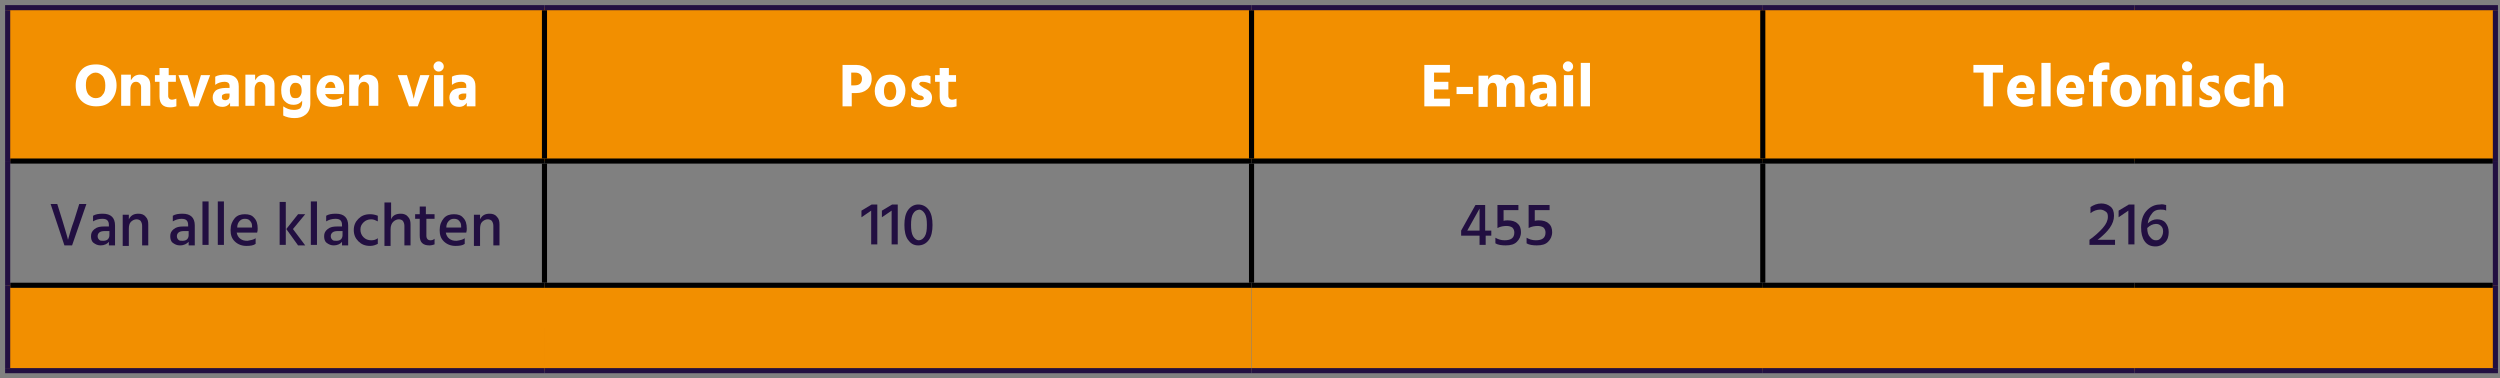 <?xml version="1.0" encoding="utf-8"?>
<!-- Generator: Adobe Illustrator 25.2.1, SVG Export Plug-In . SVG Version: 6.00 Build 0)  -->
<svg xmlns="http://www.w3.org/2000/svg" xmlns:xlink="http://www.w3.org/1999/xlink" version="1.1" id="Laag_1" x="0px" y="0px" viewBox="0 0 489 74" style="enable-background:new 0 0 489 74;" xml:space="preserve" width="489" height="74">
<rect x="0" y="0" width="489" height="74" fill="#808080" stroke="none"/>
<style type="text/css">
	.st0{fill:#F28F00;}
	.st1{fill:none;stroke:#000000;stroke-miterlimit:10;}
	.st2{clip-path:url(#SVGID_2_);fill:none;stroke:#000000;stroke-miterlimit:10;}
	.st3{clip-path:url(#SVGID_4_);fill:none;stroke:#000000;stroke-miterlimit:10;}
	.st4{clip-path:url(#SVGID_4_);fill:none;stroke:#220F41;stroke-miterlimit:10;}
	.st5{fill:#FFFFFF;}
	.st6{fill:#220F41;}
</style>
<path class="st0" d="M1.5,72.5h105V55.8H1.5V72.5z M106.5,72.5h138.2V55.8H106.5V72.5z M244.8,72.5h100V55.8h-100V72.5z M344.8,72.5  h72.8V55.8h-72.8V72.5z M417.5,72.5h70.6V55.8h-70.6V72.5z M1.5,31.5h105v-30H1.5V31.5z M106.5,31.5h138.2v-30H106.5V31.5z   M244.8,31.5h100v-30h-100V31.5z M344.8,31.5h143.4v-30H344.8V31.5z"/>
<line class="st1" x1="106.5" y1="31" x2="106.5" y2="2"/>
<line class="st1" x1="244.8" y1="31" x2="244.8" y2="2"/>
<line class="st1" x1="344.8" y1="31" x2="344.8" y2="2"/>
<line class="st1" x1="2" y1="31.5" x2="106.5" y2="31.5"/>
<line class="st1" x1="106.5" y1="31.5" x2="244.8" y2="31.5"/>
<line class="st1" x1="106.5" y1="55.3" x2="106.5" y2="32"/>
<line class="st1" x1="244.8" y1="31.5" x2="344.8" y2="31.5"/>
<line class="st1" x1="244.8" y1="55.3" x2="244.8" y2="32"/>
<line class="st1" x1="344.8" y1="31.5" x2="417.5" y2="31.5"/>
<line class="st1" x1="344.8" y1="55.3" x2="344.8" y2="32"/>
<g>
	<defs>
		<rect id="SVGID_1_" y="0" width="489" height="74"/>
	</defs>
	<clipPath id="SVGID_2_">
		<use xlink:href="#SVGID_1_" style="overflow:visible;"/>
	</clipPath>
	<line class="st2" x1="417.5" y1="31.5" x2="487.6" y2="31.5"/>
</g>
<line class="st1" x1="2" y1="55.8" x2="106.5" y2="55.8"/>
<line class="st1" x1="106.5" y1="55.8" x2="244.8" y2="55.8"/>
<line class="st1" x1="244.8" y1="55.8" x2="344.8" y2="55.8"/>
<line class="st1" x1="344.8" y1="55.8" x2="417.5" y2="55.8"/>
<g>
	<defs>
		<rect id="SVGID_3_" y="0" width="489" height="74"/>
	</defs>
	<clipPath id="SVGID_4_">
		<use xlink:href="#SVGID_3_" style="overflow:visible;"/>
	</clipPath>
	<line class="st3" x1="417.5" y1="55.8" x2="487.6" y2="55.8"/>
	<line class="st4" x1="1" y1="1.5" x2="106.5" y2="1.5"/>
	<line class="st4" x1="1.5" y1="31.5" x2="1.5" y2="2"/>
	<line class="st4" x1="106.5" y1="1.5" x2="244.8" y2="1.5"/>
	<line class="st4" x1="244.8" y1="1.5" x2="344.8" y2="1.5"/>
	<line class="st4" x1="344.8" y1="1.5" x2="417.5" y2="1.5"/>
	<line class="st4" x1="417.5" y1="1.5" x2="488.6" y2="1.5"/>
	<line class="st4" x1="488.1" y1="31.5" x2="488.1" y2="2"/>
	<line class="st4" x1="1.5" y1="55.8" x2="1.5" y2="31.5"/>
	<line class="st4" x1="488.1" y1="55.8" x2="488.1" y2="31.5"/>
	<line class="st4" x1="1.5" y1="72" x2="1.5" y2="55.8"/>
	<line class="st4" x1="488.1" y1="72" x2="488.1" y2="55.8"/>
	<line class="st4" x1="1" y1="72.5" x2="106.5" y2="72.5"/>
	<line class="st4" x1="106.5" y1="72.5" x2="244.8" y2="72.5"/>
	<line class="st4" x1="244.8" y1="72.5" x2="344.8" y2="72.5"/>
	<line class="st4" x1="344.8" y1="72.5" x2="417.5" y2="72.5"/>
	<line class="st4" x1="417.5" y1="72.5" x2="488.6" y2="72.5"/>
</g>
<g>
	<path class="st5" d="M14.8,16.7c0-1.2,0.4-2.2,1.1-3c0.7-0.8,1.7-1.1,2.9-1.1c1.2,0,2.2,0.4,2.9,1.1c0.7,0.8,1.1,1.8,1.1,3   c0,1.2-0.4,2.2-1.1,3c-0.7,0.8-1.7,1.1-2.9,1.1c-1.2,0-2.2-0.4-2.9-1.1C15.2,19,14.8,18,14.8,16.7z M17.3,14.9   c-0.4,0.4-0.5,1-0.5,1.8c0,0.8,0.2,1.4,0.5,1.8c0.4,0.4,0.8,0.7,1.4,0.7s1.1-0.2,1.4-0.7c0.4-0.4,0.5-1,0.5-1.8   c0-0.8-0.2-1.4-0.5-1.8c-0.4-0.4-0.8-0.7-1.4-0.7S17.7,14.5,17.3,14.9z"/>
	<path class="st5" d="M25.6,14.7v1c0.2-0.3,0.4-0.6,0.7-0.8c0.3-0.2,0.7-0.3,1.1-0.3c0.6,0,1.1,0.2,1.5,0.6s0.5,0.9,0.5,1.6v3.9   h-1.8v-3.6c0-0.4-0.1-0.6-0.3-0.8s-0.4-0.3-0.7-0.3c-0.3,0-0.6,0.1-0.8,0.4s-0.3,0.6-0.3,1.1v3.2h-1.8v-6.1H25.6z"/>
	<path class="st5" d="M32.9,16v2.8c0,0.2,0.1,0.4,0.2,0.5c0.1,0.1,0.3,0.2,0.5,0.2c0.3,0,0.6-0.1,0.9-0.2v1.5   c-0.3,0.1-0.7,0.2-1.2,0.2c-1.4,0-2.1-0.7-2.1-2.1V16h-0.9v-1.3h0.9v-1.4h1.8v1.4h1.4V16H32.9z"/>
	<path class="st5" d="M37.1,20.8l-2.2-6.1h1.8l0.8,2.6c0.1,0.4,0.2,0.8,0.3,1.1s0.1,0.6,0.2,0.8l0,0.2c0.1-0.5,0.3-1.2,0.5-2.1   l0.8-2.6h1.8l-2.3,6.1H37.1z"/>
	<path class="st5" d="M42.1,16.6V15c0.5-0.3,1.2-0.4,2.1-0.4c0.9,0,1.5,0.2,1.9,0.6c0.4,0.4,0.6,0.9,0.6,1.7v3.9H45v-0.7   c-0.3,0.5-0.8,0.8-1.5,0.8c-0.6,0-1.1-0.2-1.4-0.5c-0.3-0.3-0.5-0.8-0.5-1.3c0-0.6,0.2-1,0.6-1.4c0.4-0.3,1.1-0.5,1.9-0.5h0.8v-0.4   c0-0.5-0.3-0.8-1-0.8C43.3,16,42.6,16.2,42.1,16.6z M44.9,18.3h-0.6c-0.3,0-0.5,0.1-0.7,0.2c-0.2,0.1-0.2,0.3-0.2,0.5   c0,0.4,0.2,0.6,0.7,0.6c0.2,0,0.4-0.1,0.6-0.2c0.1-0.2,0.2-0.4,0.2-0.6V18.3z"/>
	<path class="st5" d="M49.9,14.7v1c0.2-0.3,0.4-0.6,0.7-0.8c0.3-0.2,0.7-0.3,1.1-0.3c0.6,0,1.1,0.2,1.5,0.6s0.5,0.9,0.5,1.6v3.9   h-1.8v-3.6c0-0.4-0.1-0.6-0.3-0.8s-0.4-0.3-0.7-0.3c-0.3,0-0.6,0.1-0.8,0.4s-0.3,0.6-0.3,1.1v3.2h-1.8v-6.1H49.9z"/>
	<path class="st5" d="M59,14.7h1.7v5.5c0,1-0.3,1.7-0.9,2.2c-0.6,0.5-1.3,0.7-2.2,0.7c-0.9,0-1.6-0.2-2.2-0.5v-1.8   c0.6,0.4,1.2,0.7,2.1,0.7c0.5,0,0.9-0.1,1.2-0.3c0.2-0.2,0.4-0.6,0.4-1.1v-0.4c-0.4,0.5-0.9,0.8-1.7,0.8c-0.7,0-1.2-0.2-1.7-0.7   c-0.5-0.5-0.7-1.2-0.7-2.2c0-0.9,0.2-1.6,0.7-2.1c0.5-0.6,1.1-0.8,1.8-0.8c0.7,0,1.3,0.3,1.6,0.9V14.7z M57.8,19.2   c0.4,0,0.7-0.1,0.9-0.4c0.2-0.3,0.3-0.6,0.3-1c0-1.1-0.4-1.6-1.2-1.6c-0.4,0-0.6,0.1-0.8,0.4c-0.2,0.3-0.3,0.6-0.3,1.1   c0,0.5,0.1,0.9,0.3,1.2C57.1,19.1,57.4,19.2,57.8,19.2z"/>
	<path class="st5" d="M66.9,19v1.5c-0.4,0.3-1.1,0.4-1.9,0.4c-1,0-1.8-0.3-2.3-0.9s-0.8-1.3-0.8-2.2c0-1,0.3-1.7,0.8-2.3   c0.5-0.5,1.2-0.8,2-0.8c0.8,0,1.5,0.2,1.9,0.7c0.5,0.5,0.7,1.2,0.7,2.1c0,0.2,0,0.5-0.1,0.9h-3.6c0.1,0.3,0.3,0.6,0.6,0.8   s0.7,0.3,1.1,0.3C65.9,19.5,66.4,19.3,66.9,19z M65.6,17.2v-0.1c-0.1-0.7-0.4-1.1-0.9-1.1c-0.3,0-0.5,0.1-0.7,0.3   c-0.2,0.2-0.4,0.5-0.4,0.9H65.6z"/>
	<path class="st5" d="M70.2,14.7v1c0.2-0.3,0.4-0.6,0.7-0.8c0.3-0.2,0.7-0.3,1.1-0.3c0.6,0,1.1,0.2,1.5,0.6s0.5,0.9,0.5,1.6v3.9   h-1.8v-3.6c0-0.4-0.1-0.6-0.3-0.8s-0.4-0.3-0.7-0.3c-0.3,0-0.6,0.1-0.8,0.4s-0.3,0.6-0.3,1.1v3.2h-1.8v-6.1H70.2z"/>
	<path class="st5" d="M80,20.8l-2.2-6.1h1.8l0.8,2.6c0.1,0.4,0.2,0.8,0.3,1.1s0.1,0.6,0.2,0.8l0,0.2c0.1-0.5,0.3-1.2,0.5-2.1   l0.8-2.6h1.8l-2.3,6.1H80z"/>
	<path class="st5" d="M85.1,13.7c-0.2-0.2-0.3-0.4-0.3-0.7c0-0.3,0.1-0.5,0.3-0.7c0.2-0.2,0.4-0.3,0.7-0.3c0.3,0,0.5,0.1,0.7,0.3   c0.2,0.2,0.3,0.4,0.3,0.7c0,0.3-0.1,0.5-0.3,0.7c-0.2,0.2-0.4,0.3-0.7,0.3C85.5,14,85.3,13.9,85.1,13.7z M84.9,20.8v-6.1h1.8v6.1   H84.9z"/>
	<path class="st5" d="M88.4,16.6V15c0.5-0.3,1.2-0.4,2.1-0.4c0.9,0,1.5,0.2,1.9,0.6c0.4,0.4,0.6,0.9,0.6,1.7v3.9h-1.7v-0.7   c-0.3,0.5-0.8,0.8-1.5,0.8c-0.6,0-1.1-0.2-1.4-0.5c-0.3-0.3-0.5-0.8-0.5-1.3c0-0.6,0.2-1,0.6-1.4c0.4-0.3,1.1-0.5,1.9-0.5h0.8v-0.4   c0-0.5-0.3-0.8-1-0.8C89.5,16,88.9,16.2,88.4,16.6z M91.2,18.3h-0.6c-0.3,0-0.5,0.1-0.7,0.2c-0.2,0.1-0.2,0.3-0.2,0.5   c0,0.4,0.2,0.6,0.7,0.6c0.2,0,0.4-0.1,0.6-0.2c0.1-0.2,0.2-0.4,0.2-0.6V18.3z"/>
</g>
<g>
	<path class="st5" d="M164.7,12.7h2.8c0.9,0,1.6,0.3,2.2,0.8c0.6,0.5,0.8,1.1,0.8,1.9c0,0.9-0.3,1.6-0.9,2.1   c-0.6,0.5-1.3,0.7-2.1,0.7h-0.9v2.6h-1.8V12.7z M166.5,16.7h0.6c1,0,1.5-0.4,1.5-1.3c0-0.8-0.5-1.2-1.4-1.2h-0.7V16.7z"/>
	<path class="st5" d="M174.1,20.9c-1,0-1.7-0.3-2.2-0.9c-0.5-0.6-0.8-1.3-0.8-2.2c0-0.9,0.3-1.7,0.8-2.3s1.3-0.9,2.2-0.9   c0.9,0,1.7,0.3,2.2,0.9c0.5,0.6,0.8,1.3,0.8,2.2c0,0.9-0.3,1.7-0.8,2.3C175.7,20.6,175,20.9,174.1,20.9z M174.1,16   c-0.4,0-0.7,0.2-0.9,0.5c-0.2,0.3-0.3,0.8-0.3,1.3s0.1,0.9,0.3,1.3c0.2,0.3,0.5,0.5,0.9,0.5c0.4,0,0.7-0.2,0.9-0.5   c0.2-0.3,0.3-0.7,0.3-1.3C175.2,16.6,174.8,16,174.1,16z"/>
	<path class="st5" d="M182,14.9v1.5c-0.4-0.2-0.9-0.4-1.5-0.4c-0.2,0-0.4,0-0.5,0.1c-0.1,0.1-0.2,0.2-0.2,0.3c0,0.1,0,0.1,0.1,0.2   s0.1,0.1,0.2,0.2c0.1,0.1,0.2,0.1,0.3,0.2s0.2,0.1,0.3,0.2c0.1,0.1,0.3,0.1,0.4,0.2c0.4,0.2,0.7,0.4,0.9,0.7c0.2,0.3,0.3,0.6,0.3,1   c0,0.6-0.2,1.1-0.6,1.4c-0.4,0.3-1,0.5-1.7,0.5c-0.7,0-1.4-0.1-1.8-0.4v-1.6c0.6,0.4,1.1,0.6,1.8,0.6c0.4,0,0.7-0.1,0.7-0.4   c0-0.1,0-0.1-0.1-0.2c0-0.1-0.1-0.1-0.2-0.2c-0.1-0.1-0.2-0.1-0.3-0.1s-0.2-0.1-0.3-0.1s-0.3-0.1-0.3-0.2c-0.8-0.4-1.2-1-1.2-1.7   c0-0.6,0.2-1.1,0.7-1.4c0.5-0.3,1-0.5,1.7-0.5C181.1,14.7,181.6,14.7,182,14.9z"/>
	<path class="st5" d="M185.5,16v2.8c0,0.2,0.1,0.4,0.2,0.5c0.1,0.1,0.3,0.2,0.5,0.2c0.3,0,0.6-0.1,0.9-0.2v1.5   c-0.3,0.1-0.7,0.2-1.2,0.2c-1.4,0-2.1-0.7-2.1-2.1V16h-0.9v-1.3h0.9v-1.4h1.8v1.4h1.4V16H185.5z"/>
</g>
<g>
	<path class="st5" d="M280.4,19.3h3.2v1.5h-5v-8.1h5v1.5h-3.1V16h2.8v1.5h-2.8V19.3z"/>
	<path class="st5" d="M284.9,18.4v-1.4h3.2v1.4H284.9z"/>
	<path class="st5" d="M291.1,14.7v0.9c0.3-0.7,0.9-1,1.7-1c0.9,0,1.4,0.4,1.7,1.2c0.1-0.4,0.4-0.6,0.7-0.8c0.3-0.2,0.7-0.3,1.1-0.3   c0.6,0,1.1,0.2,1.4,0.6c0.3,0.4,0.5,0.9,0.5,1.7v3.9h-1.8v-3.6c0-0.3-0.1-0.6-0.2-0.8c-0.1-0.2-0.3-0.3-0.6-0.3   c-0.3,0-0.5,0.1-0.7,0.3s-0.3,0.6-0.3,1.2v3.2h-1.8v-3.6c0-0.3-0.1-0.6-0.2-0.8c-0.1-0.2-0.3-0.3-0.6-0.3c-0.3,0-0.5,0.1-0.7,0.3   s-0.3,0.6-0.3,1.2v3.2h-1.8v-6.1H291.1z"/>
	<path class="st5" d="M299.8,16.6V15c0.5-0.3,1.2-0.4,2.1-0.4c0.9,0,1.5,0.2,1.9,0.6c0.4,0.4,0.6,0.9,0.6,1.7v3.9h-1.7v-0.7   c-0.3,0.5-0.8,0.8-1.5,0.8c-0.6,0-1.1-0.2-1.4-0.5c-0.3-0.3-0.5-0.8-0.5-1.3c0-0.6,0.2-1,0.6-1.4c0.4-0.3,1.1-0.5,1.9-0.5h0.8v-0.4   c0-0.5-0.3-0.8-1-0.8C301,16,300.4,16.2,299.8,16.6z M302.6,18.3h-0.6c-0.3,0-0.5,0.1-0.7,0.2c-0.2,0.1-0.2,0.3-0.2,0.5   c0,0.4,0.2,0.6,0.7,0.6c0.2,0,0.4-0.1,0.6-0.2c0.1-0.2,0.2-0.4,0.2-0.6V18.3z"/>
	<path class="st5" d="M306,13.7c-0.2-0.2-0.3-0.4-0.3-0.7c0-0.3,0.1-0.5,0.3-0.7c0.2-0.2,0.4-0.3,0.7-0.3c0.3,0,0.5,0.1,0.7,0.3   c0.2,0.2,0.3,0.4,0.3,0.7c0,0.3-0.1,0.5-0.3,0.7c-0.2,0.2-0.4,0.3-0.7,0.3C306.5,14,306.2,13.9,306,13.7z M305.9,20.8v-6.1h1.8v6.1   H305.9z"/>
	<path class="st5" d="M309.2,20.8v-8.5h1.8v8.5H309.2z"/>
</g>
<g>
	<path class="st5" d="M391.8,12.7v1.5h-2v6.6H388v-6.6h-2v-1.5H391.8z"/>
	<path class="st5" d="M397.6,19v1.5c-0.4,0.3-1.1,0.4-1.9,0.4c-1,0-1.8-0.3-2.3-0.9s-0.8-1.3-0.8-2.2c0-1,0.3-1.7,0.8-2.3   c0.5-0.5,1.2-0.8,2-0.8c0.8,0,1.5,0.2,1.9,0.7c0.5,0.5,0.7,1.2,0.7,2.1c0,0.2,0,0.5-0.1,0.9h-3.6c0.1,0.3,0.3,0.6,0.6,0.8   s0.7,0.3,1.1,0.3C396.6,19.5,397.2,19.3,397.6,19z M396.4,17.2v-0.1c-0.1-0.7-0.4-1.1-0.9-1.1c-0.3,0-0.5,0.1-0.7,0.3   c-0.2,0.2-0.4,0.5-0.4,0.9H396.4z"/>
	<path class="st5" d="M399.3,20.8v-8.5h1.8v8.5H399.3z"/>
	<path class="st5" d="M407.3,19v1.5c-0.4,0.3-1.1,0.4-1.9,0.4c-1,0-1.8-0.3-2.3-0.9s-0.8-1.3-0.8-2.2c0-1,0.3-1.7,0.8-2.3   c0.5-0.5,1.2-0.8,2-0.8c0.8,0,1.5,0.2,1.9,0.7c0.5,0.5,0.7,1.2,0.7,2.1c0,0.2,0,0.5-0.1,0.9H404c0.1,0.3,0.3,0.6,0.6,0.8   s0.7,0.3,1.1,0.3C406.3,19.5,406.9,19.3,407.3,19z M406.1,17.2v-0.1c-0.1-0.7-0.4-1.1-0.9-1.1c-0.3,0-0.5,0.1-0.7,0.3   c-0.2,0.2-0.4,0.5-0.4,0.9H406.1z"/>
	<path class="st5" d="M412.6,12.3v1.4c-0.2-0.1-0.4-0.1-0.6-0.1c-0.3,0-0.5,0.1-0.7,0.2c-0.1,0.1-0.2,0.4-0.2,0.7v0.2h1.1V16h-1.1   v4.8h-1.7V16h-0.8v-1.3h0.8v-0.2c0-0.7,0.2-1.3,0.6-1.7c0.4-0.4,1-0.6,1.7-0.6C412.1,12.2,412.4,12.2,412.6,12.3z"/>
	<path class="st5" d="M415.8,20.9c-1,0-1.7-0.3-2.2-0.9c-0.5-0.6-0.8-1.3-0.8-2.2c0-0.9,0.3-1.7,0.8-2.3c0.5-0.6,1.3-0.9,2.2-0.9   c0.9,0,1.7,0.3,2.2,0.9c0.5,0.6,0.8,1.3,0.8,2.2c0,0.9-0.3,1.7-0.8,2.3C417.5,20.6,416.7,20.9,415.8,20.9z M415.8,16   c-0.4,0-0.7,0.2-0.9,0.5c-0.2,0.3-0.3,0.8-0.3,1.3s0.1,0.9,0.3,1.3s0.5,0.5,0.9,0.5c0.4,0,0.7-0.2,0.9-0.5c0.2-0.3,0.3-0.7,0.3-1.3   C417,16.6,416.6,16,415.8,16z"/>
	<path class="st5" d="M421.7,14.7v1c0.2-0.3,0.4-0.6,0.7-0.8c0.3-0.2,0.7-0.3,1.1-0.3c0.6,0,1.1,0.2,1.5,0.6   c0.4,0.4,0.5,0.9,0.5,1.6v3.9h-1.8v-3.6c0-0.4-0.1-0.6-0.3-0.8s-0.4-0.3-0.7-0.3c-0.3,0-0.6,0.1-0.8,0.4s-0.3,0.6-0.3,1.1v3.2h-1.8   v-6.1H421.7z"/>
	<path class="st5" d="M427.1,13.7c-0.2-0.2-0.3-0.4-0.3-0.7c0-0.3,0.1-0.5,0.3-0.7c0.2-0.2,0.4-0.3,0.7-0.3c0.3,0,0.5,0.1,0.7,0.3   c0.2,0.2,0.3,0.4,0.3,0.7c0,0.3-0.1,0.5-0.3,0.7c-0.2,0.2-0.4,0.3-0.7,0.3C427.5,14,427.3,13.9,427.1,13.7z M426.9,20.8v-6.1h1.8   v6.1H426.9z"/>
	<path class="st5" d="M434,14.9v1.5c-0.4-0.2-0.9-0.4-1.5-0.4c-0.2,0-0.4,0-0.5,0.1s-0.2,0.2-0.2,0.3c0,0.1,0,0.1,0.1,0.2   s0.1,0.1,0.2,0.2c0.1,0.1,0.2,0.1,0.3,0.2s0.2,0.1,0.3,0.2c0.1,0.1,0.3,0.1,0.4,0.2c0.4,0.2,0.7,0.4,0.9,0.7c0.2,0.3,0.3,0.6,0.3,1   c0,0.6-0.2,1.1-0.6,1.4c-0.4,0.3-1,0.5-1.7,0.5c-0.7,0-1.4-0.1-1.8-0.4v-1.6c0.6,0.4,1.1,0.6,1.8,0.6c0.4,0,0.7-0.1,0.7-0.4   c0-0.1,0-0.1-0.1-0.2c0-0.1-0.1-0.1-0.2-0.2c-0.1-0.1-0.2-0.1-0.3-0.1s-0.2-0.1-0.3-0.1c-0.2-0.1-0.3-0.1-0.3-0.2   c-0.8-0.4-1.2-1-1.2-1.7c0-0.6,0.2-1.1,0.7-1.4c0.5-0.3,1-0.5,1.7-0.5C433.1,14.7,433.6,14.7,434,14.9z"/>
	<path class="st5" d="M436.9,17.8c0,0.5,0.2,1,0.5,1.2s0.7,0.4,1.1,0.4c0.5,0,1-0.1,1.5-0.4v1.5c-0.5,0.3-1,0.4-1.7,0.4   c-0.9,0-1.7-0.3-2.3-0.9c-0.6-0.6-0.9-1.3-0.9-2.2c0-0.9,0.3-1.7,0.9-2.3c0.6-0.6,1.4-0.9,2.4-0.9c0.6,0,1.1,0.1,1.6,0.3v1.5   c-0.4-0.3-0.9-0.4-1.4-0.4c-0.5,0-0.9,0.1-1.2,0.4S436.9,17.2,436.9,17.8z"/>
	<path class="st5" d="M442.8,12.3v3.4c0.3-0.7,0.9-1.1,1.8-1.1c0.6,0,1.1,0.2,1.4,0.6s0.6,0.9,0.6,1.7v3.9h-1.8v-3.6   c0-0.4-0.1-0.6-0.3-0.8c-0.2-0.2-0.4-0.3-0.7-0.3c-0.1,0-0.2,0-0.3,0.1c-0.1,0-0.2,0.1-0.4,0.2s-0.2,0.2-0.3,0.5   c-0.1,0.2-0.1,0.5-0.1,0.8v3.2H441v-8.5H442.8z"/>
</g>
<g>
	<path class="st6" d="M16.9,39.9l-2.8,8.1h-1.5l-2.7-8.1h1.3l1,3.2c0.2,0.7,0.4,1.3,0.6,2c0.2,0.6,0.3,1.1,0.4,1.4l0.1,0.4   c0.3-1,0.6-2.2,1.2-3.8l1-3.2H16.9z"/>
	<path class="st6" d="M18.2,43.3v-1.1c0.5-0.3,1.1-0.4,1.9-0.4c1.6,0,2.4,0.8,2.4,2.3v3.9h-1.2v-0.7C21,47.7,20.4,48,19.7,48   c-0.6,0-1-0.2-1.4-0.5s-0.5-0.8-0.5-1.3c0-0.6,0.2-1,0.7-1.4s1.1-0.5,1.8-0.5h1V44c0-0.4-0.1-0.7-0.3-0.9c-0.2-0.2-0.5-0.3-1-0.3   C19.3,42.8,18.7,43,18.2,43.3z M21.3,45.2h-0.9c-0.4,0-0.8,0.1-1,0.3c-0.2,0.2-0.3,0.4-0.3,0.7c0,0.3,0.1,0.5,0.3,0.7   c0.2,0.2,0.4,0.2,0.8,0.2c0.4,0,0.7-0.1,0.9-0.3c0.2-0.2,0.3-0.5,0.3-0.8V45.2z"/>
	<path class="st6" d="M25.2,41.9v1c0.4-0.8,1-1.1,1.9-1.1c0.6,0,1.1,0.2,1.4,0.6c0.4,0.4,0.5,0.9,0.5,1.5v4.1h-1.2v-3.8   c0-0.4-0.1-0.7-0.3-1c-0.2-0.2-0.5-0.3-0.8-0.3c-0.4,0-0.8,0.2-1.1,0.5c-0.3,0.3-0.4,0.8-0.4,1.4v3.3H24v-6.1H25.2z"/>
	<path class="st6" d="M33.8,43.3v-1.1c0.5-0.3,1.1-0.4,1.9-0.4c1.6,0,2.4,0.8,2.4,2.3v3.9h-1.2v-0.7C36.5,47.7,36,48,35.2,48   c-0.6,0-1-0.2-1.4-0.5s-0.5-0.8-0.5-1.3c0-0.6,0.2-1,0.7-1.4s1.1-0.5,1.8-0.5h1V44c0-0.4-0.1-0.7-0.3-0.9c-0.2-0.2-0.5-0.3-1-0.3   C34.9,42.8,34.3,43,33.8,43.3z M36.8,45.2h-0.9c-0.4,0-0.8,0.1-1,0.3c-0.2,0.2-0.3,0.4-0.3,0.7c0,0.3,0.1,0.5,0.3,0.7   c0.2,0.2,0.4,0.2,0.8,0.2c0.4,0,0.7-0.1,0.9-0.3c0.2-0.2,0.3-0.5,0.3-0.8V45.2z"/>
	<path class="st6" d="M39.6,47.9v-8.5h1.2v8.5H39.6z"/>
	<path class="st6" d="M42.6,47.9v-8.5h1.2v8.5H42.6z"/>
	<path class="st6" d="M50,46.6v1.1c-0.4,0.3-1,0.4-1.8,0.4c-0.9,0-1.7-0.3-2.3-0.9s-0.8-1.3-0.8-2.2c0-1,0.3-1.7,0.8-2.3   c0.5-0.6,1.2-0.8,2-0.8c0.8,0,1.4,0.2,1.8,0.7c0.5,0.5,0.7,1.2,0.7,2.1c0,0.2,0,0.5-0.1,0.8h-4c0.1,0.5,0.3,0.9,0.7,1.2   c0.4,0.3,0.8,0.4,1.4,0.4C49,47,49.6,46.9,50,46.6z M49.3,44.5v-0.2c0-0.5-0.1-0.8-0.4-1.1c-0.2-0.3-0.6-0.4-1-0.4   c-0.4,0-0.7,0.1-1,0.4s-0.5,0.7-0.5,1.3H49.3z"/>
	<path class="st6" d="M54.7,47.9v-8.4h1.2v8.4H54.7z M57.3,44.8l2.4,3.2h-1.4l-2.3-3.2l2.3-2.9h1.4L57.3,44.8z"/>
	<path class="st6" d="M60.8,47.9v-8.5H62v8.5H60.8z"/>
	<path class="st6" d="M63.8,43.3v-1.1c0.5-0.3,1.1-0.4,1.9-0.4c1.6,0,2.4,0.8,2.4,2.3v3.9h-1.2v-0.7C66.6,47.7,66,48,65.3,48   c-0.6,0-1-0.2-1.4-0.5s-0.5-0.8-0.5-1.3c0-0.6,0.2-1,0.7-1.4s1.1-0.5,1.8-0.5h1V44c0-0.4-0.1-0.7-0.3-0.9c-0.2-0.2-0.5-0.3-1-0.3   C64.9,42.8,64.3,43,63.8,43.3z M66.9,45.2H66c-0.4,0-0.8,0.1-1,0.3c-0.2,0.2-0.3,0.4-0.3,0.7c0,0.3,0.1,0.5,0.3,0.7   c0.2,0.2,0.4,0.2,0.8,0.2c0.4,0,0.7-0.1,0.9-0.3c0.2-0.2,0.3-0.5,0.3-0.8V45.2z"/>
	<path class="st6" d="M70.5,44.9c0,0.6,0.2,1.1,0.6,1.5c0.4,0.4,0.9,0.6,1.5,0.6c0.5,0,0.9-0.1,1.3-0.4v1.1   c-0.4,0.2-0.9,0.4-1.5,0.4c-1,0-1.7-0.3-2.3-0.9c-0.6-0.6-0.9-1.3-0.9-2.2c0-0.9,0.3-1.6,0.9-2.2c0.6-0.6,1.3-0.9,2.3-0.9   c0.5,0,1,0.1,1.5,0.3v1.1c-0.4-0.2-0.8-0.4-1.3-0.4c-0.6,0-1.1,0.2-1.5,0.6S70.5,44.3,70.5,44.9z"/>
	<path class="st6" d="M76.5,39.5v3.4c0.3-0.8,1-1.1,1.9-1.1c0.6,0,1.1,0.2,1.4,0.6c0.4,0.4,0.5,0.9,0.5,1.5v4.1h-1.2v-3.8   c0-0.4-0.1-0.7-0.3-1c-0.2-0.2-0.5-0.3-0.8-0.3c-0.4,0-0.8,0.2-1.1,0.5c-0.3,0.3-0.5,0.8-0.5,1.4v3.3h-1.2v-8.5H76.5z"/>
	<path class="st6" d="M83.4,42.8v3.3c0,0.6,0.3,0.9,0.8,0.9c0.3,0,0.6-0.1,0.8-0.3v1.1c-0.3,0.1-0.6,0.2-1,0.2   c-1.3,0-1.9-0.6-1.9-1.9v-3.3h-0.9v-0.9h0.9v-1.5h1.2v1.5H85v0.9H83.4z"/>
	<path class="st6" d="M90.9,46.6v1.1c-0.4,0.3-1,0.4-1.8,0.4c-0.9,0-1.7-0.3-2.3-0.9s-0.8-1.3-0.8-2.2c0-1,0.3-1.7,0.8-2.3   c0.5-0.6,1.2-0.8,2-0.8c0.8,0,1.4,0.2,1.8,0.7c0.5,0.5,0.7,1.2,0.7,2.1c0,0.2,0,0.5-0.1,0.8h-4c0.1,0.5,0.3,0.9,0.7,1.2   c0.4,0.3,0.8,0.4,1.4,0.4C90,47,90.5,46.9,90.9,46.6z M90.2,44.5v-0.2c0-0.5-0.1-0.8-0.4-1.1c-0.2-0.3-0.6-0.4-1-0.4   c-0.4,0-0.7,0.1-1,0.4s-0.5,0.7-0.5,1.3H90.2z"/>
	<path class="st6" d="M93.9,41.9v1c0.4-0.8,1-1.1,1.9-1.1c0.6,0,1.1,0.2,1.4,0.6c0.4,0.4,0.5,0.9,0.5,1.5v4.1h-1.2v-3.8   c0-0.4-0.1-0.7-0.3-1c-0.2-0.2-0.5-0.3-0.8-0.3c-0.4,0-0.8,0.2-1.1,0.5c-0.3,0.3-0.4,0.8-0.4,1.4v3.3h-1.2v-6.1H93.9z"/>
</g>
<g>
	<path class="st6" d="M168.5,42.5v-1.3l2-1.2h1.1v7.8h-1.2v-6.6L168.5,42.5z"/>
	<path class="st6" d="M172.5,42.5v-1.3l2-1.2h1.1v7.8h-1.2v-6.6L172.5,42.5z"/>
	<path class="st6" d="M176.9,44c0-1.2,0.2-2.2,0.7-2.9s1.2-1.1,2-1.1c0.9,0,1.6,0.4,2.1,1.1c0.5,0.7,0.7,1.7,0.7,2.9   c0,1.2-0.2,2.2-0.7,2.9c-0.5,0.7-1.2,1.1-2.1,1.1c-0.9,0-1.5-0.4-2-1.1S176.9,45.2,176.9,44z M178.6,41.8c-0.3,0.5-0.4,1.2-0.4,2.2   c0,0.9,0.1,1.7,0.4,2.2c0.3,0.5,0.7,0.8,1.1,0.8c0.5,0,0.9-0.3,1.2-0.8c0.3-0.5,0.4-1.2,0.4-2.2c0-1-0.1-1.7-0.4-2.2   s-0.7-0.8-1.1-0.8C179.2,41.1,178.9,41.3,178.6,41.8z"/>
</g>
<g>
	<path class="st6" d="M291.7,45.1v1h-1.1v1.8h-1.2v-1.8h-3.6v-1l2.8-5h1.9v5H291.7z M287,45.1h2.4v-4.3L287,45.1z"/>
	<path class="st6" d="M294.1,41.1v2.1c0.3-0.1,0.6-0.1,0.8-0.1c0.8,0,1.5,0.2,1.9,0.6c0.5,0.4,0.7,1,0.7,1.7c0,0.8-0.3,1.4-0.8,1.9   c-0.5,0.5-1.2,0.7-2.2,0.7c-0.8,0-1.5-0.1-2-0.4v-1.1c0.5,0.3,1.1,0.5,1.8,0.5c1.3,0,1.9-0.5,1.9-1.5c0-0.4-0.1-0.7-0.4-1   c-0.3-0.2-0.7-0.3-1.1-0.3c-0.6,0-1.2,0.1-1.8,0.4v-4.5h4.1v1H294.1z"/>
	<path class="st6" d="M300.2,41.1v2.1c0.3-0.1,0.6-0.1,0.8-0.1c0.8,0,1.5,0.2,1.9,0.6c0.5,0.4,0.7,1,0.7,1.7c0,0.8-0.3,1.4-0.8,1.9   c-0.5,0.5-1.2,0.7-2.2,0.7c-0.8,0-1.5-0.1-2-0.4v-1.1c0.5,0.3,1.1,0.5,1.8,0.5c1.3,0,1.9-0.5,1.9-1.5c0-0.4-0.1-0.7-0.4-1   c-0.3-0.2-0.7-0.3-1.1-0.3c-0.6,0-1.2,0.1-1.8,0.4v-4.5h4.1v1H300.2z"/>
</g>
<g>
	<path class="st6" d="M410.3,46.9h3.4v1h-5v-1c1-0.7,1.9-1.5,2.6-2.3c0.7-0.8,1-1.5,1-2.2c0-0.5-0.1-0.8-0.4-1s-0.6-0.4-1.1-0.4   c-0.6,0-1.3,0.2-1.9,0.7v-1.2c0.6-0.4,1.3-0.7,2.1-0.7c0.7,0,1.3,0.2,1.8,0.6c0.5,0.4,0.7,1,0.7,1.8   C413.5,43.8,412.4,45.3,410.3,46.9z"/>
	<path class="st6" d="M414.4,42.5v-1.3l2-1.2h1.1v7.8h-1.2v-6.6L414.4,42.5z"/>
	<path class="st6" d="M423.7,40.1v1.1c-0.3-0.2-0.7-0.2-1.1-0.2c-0.7,0-1.3,0.2-1.7,0.8c-0.4,0.5-0.7,1.1-0.8,1.9   c0.5-0.5,1.1-0.8,1.8-0.8c0.7,0,1.3,0.2,1.7,0.7s0.6,1.1,0.6,1.8c0,0.8-0.2,1.5-0.7,2s-1.1,0.8-1.9,0.8c-0.9,0-1.6-0.3-2.1-1   c-0.5-0.7-0.7-1.6-0.7-2.7c0-1.3,0.3-2.4,1-3.2c0.7-0.8,1.6-1.3,2.7-1.3C422.9,39.9,423.3,40,423.7,40.1z M421.7,47   c0.4,0,0.7-0.1,1-0.5c0.2-0.3,0.4-0.7,0.4-1.2c0-0.5-0.1-0.8-0.4-1.1s-0.6-0.4-1-0.4c-0.6,0-1.2,0.3-1.7,0.8c0,0.8,0.2,1.4,0.5,1.7   C420.9,46.8,421.2,47,421.7,47z"/>
</g>
</svg>
